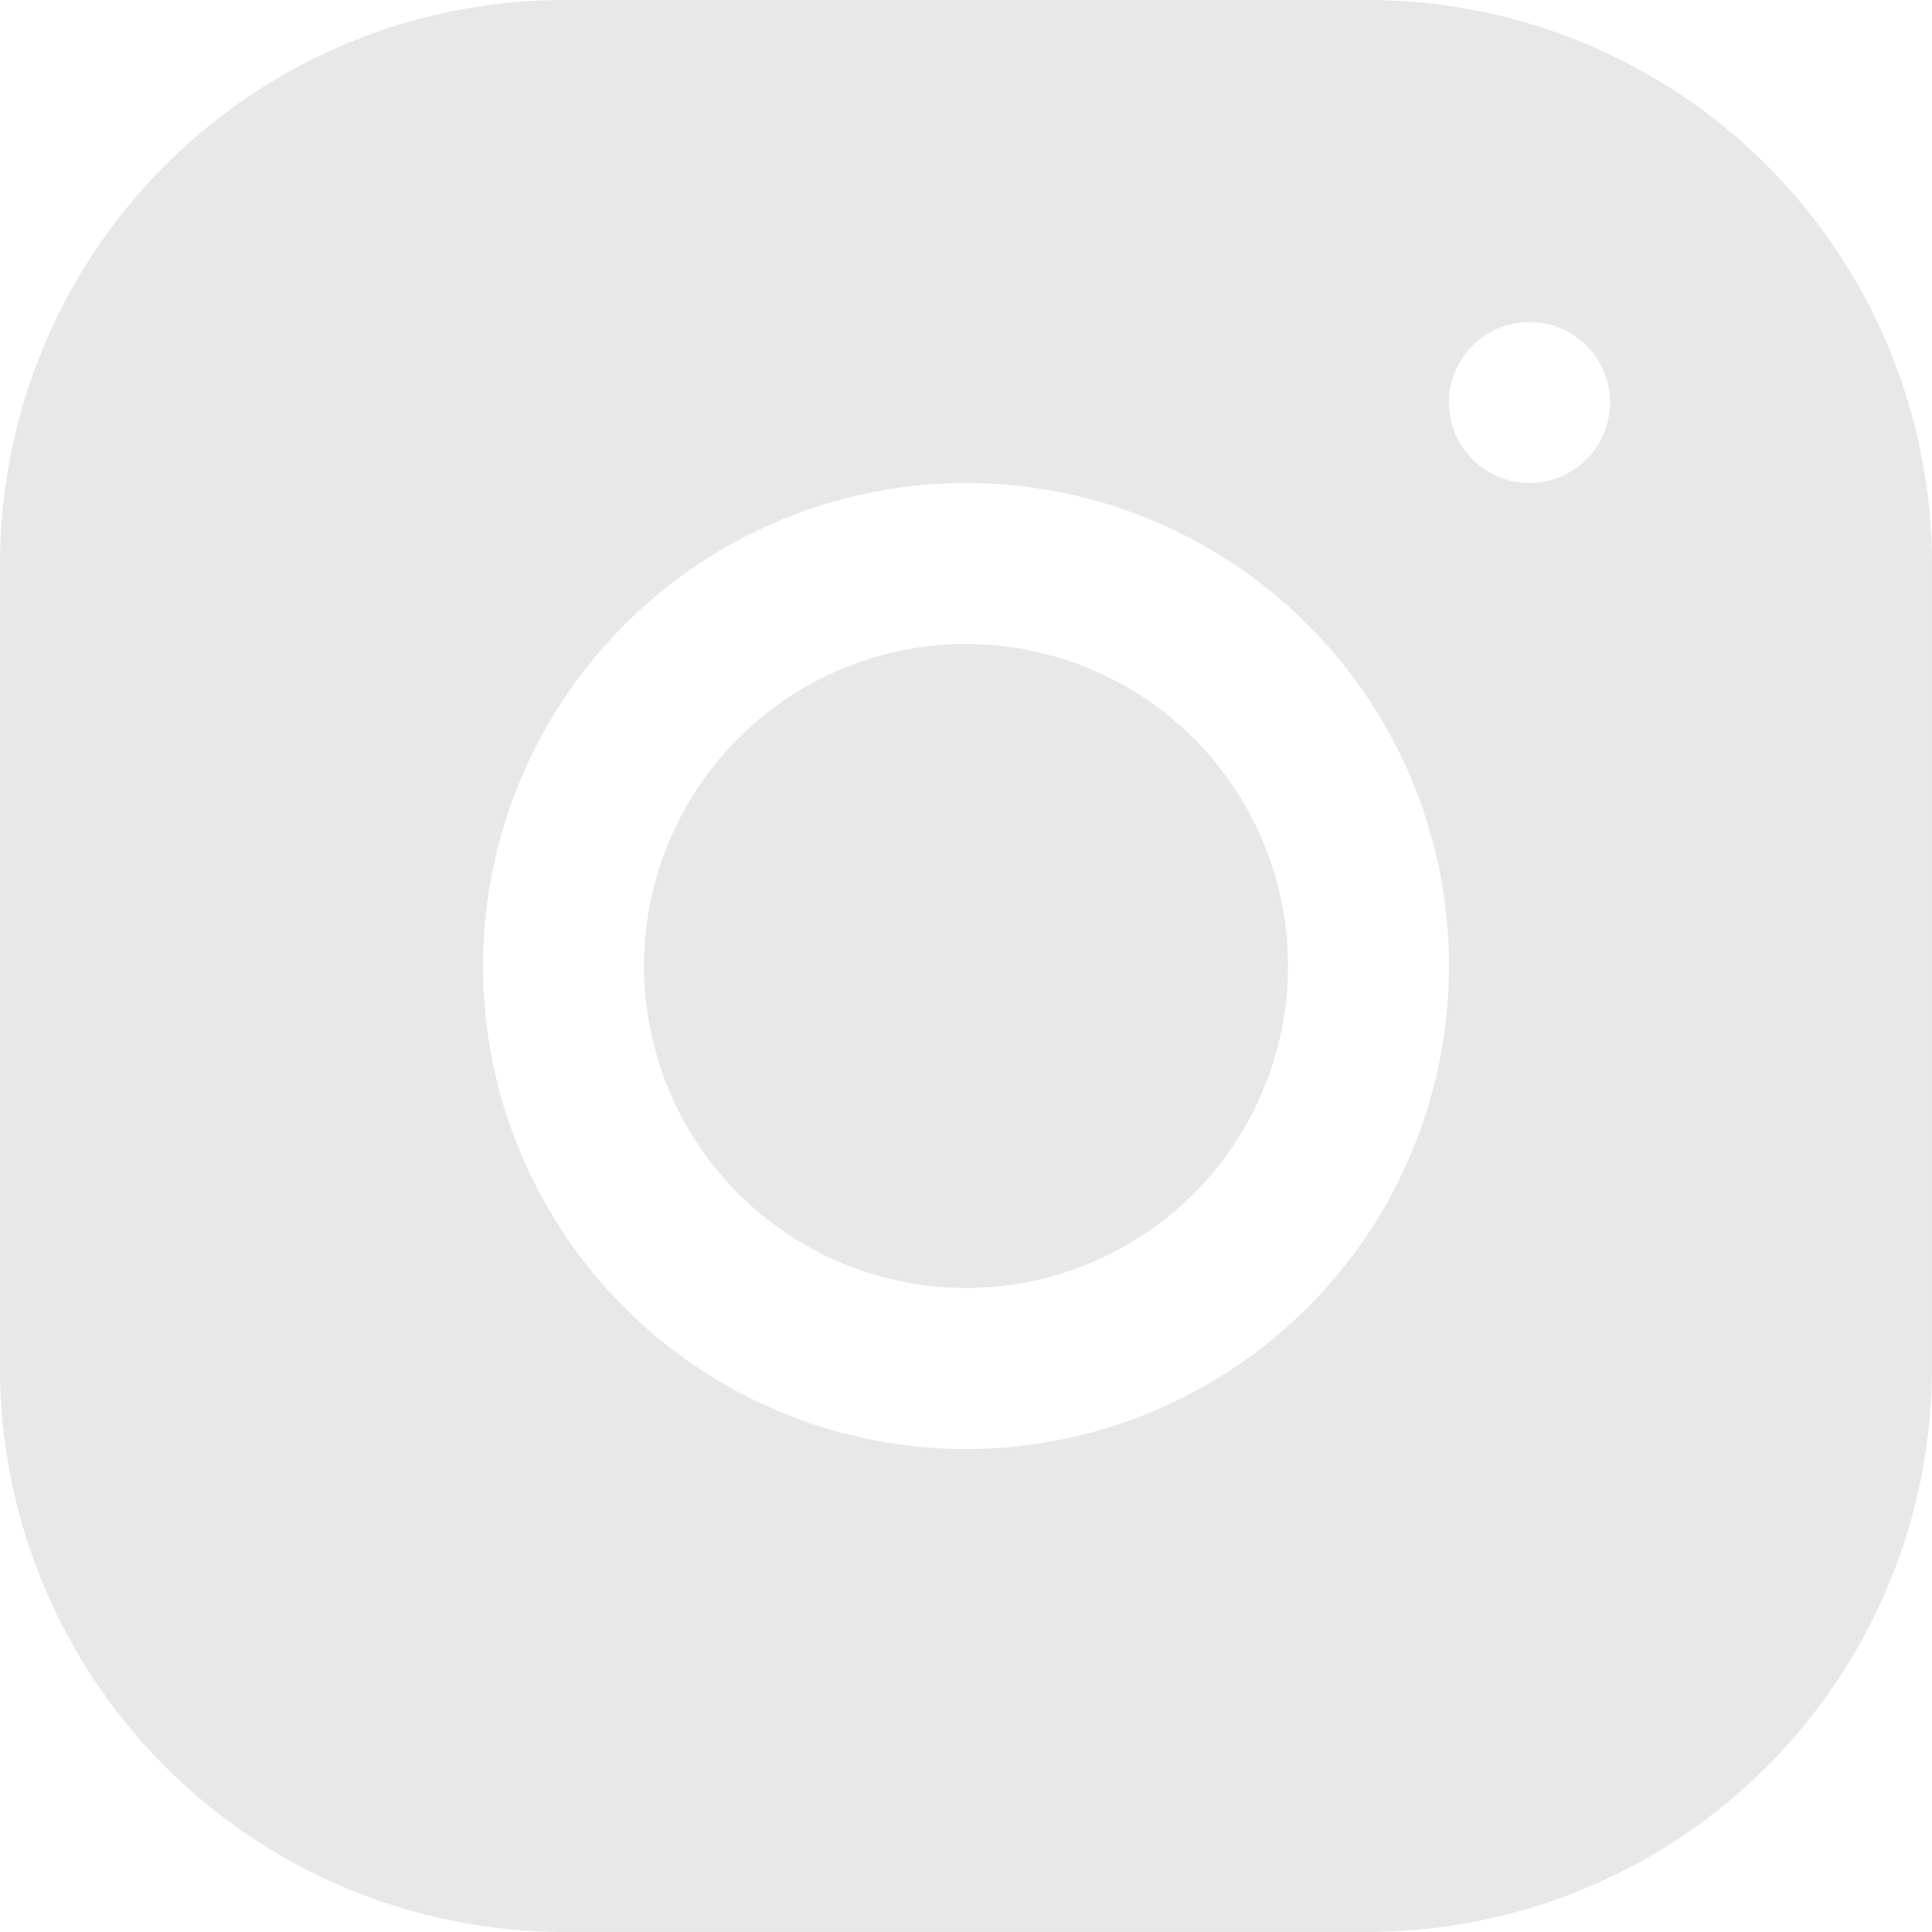 <?xml version="1.0" encoding="UTF-8"?> <svg xmlns="http://www.w3.org/2000/svg" width="65.168" height="65.167" viewBox="0 0 65.168 65.167"><path id="icons8-インスタグラム-30" d="M22,3A19.03,19.03,0,0,0,3,22.013V49.166a19.03,19.03,0,0,0,19.013,19H49.166a19.03,19.03,0,0,0,19-19.013V22A19.03,19.03,0,0,0,49.155,3ZM54.591,13.861a2.715,2.715,0,1,1-2.715,2.715A2.716,2.716,0,0,1,54.591,13.861ZM35.584,19.292A16.292,16.292,0,1,1,19.292,35.584,16.308,16.308,0,0,1,35.584,19.292Zm0,5.431A10.861,10.861,0,1,0,46.445,35.584,10.861,10.861,0,0,0,35.584,24.723Z" transform="translate(-3 -3)" fill="#e8e8e8"></path></svg> 